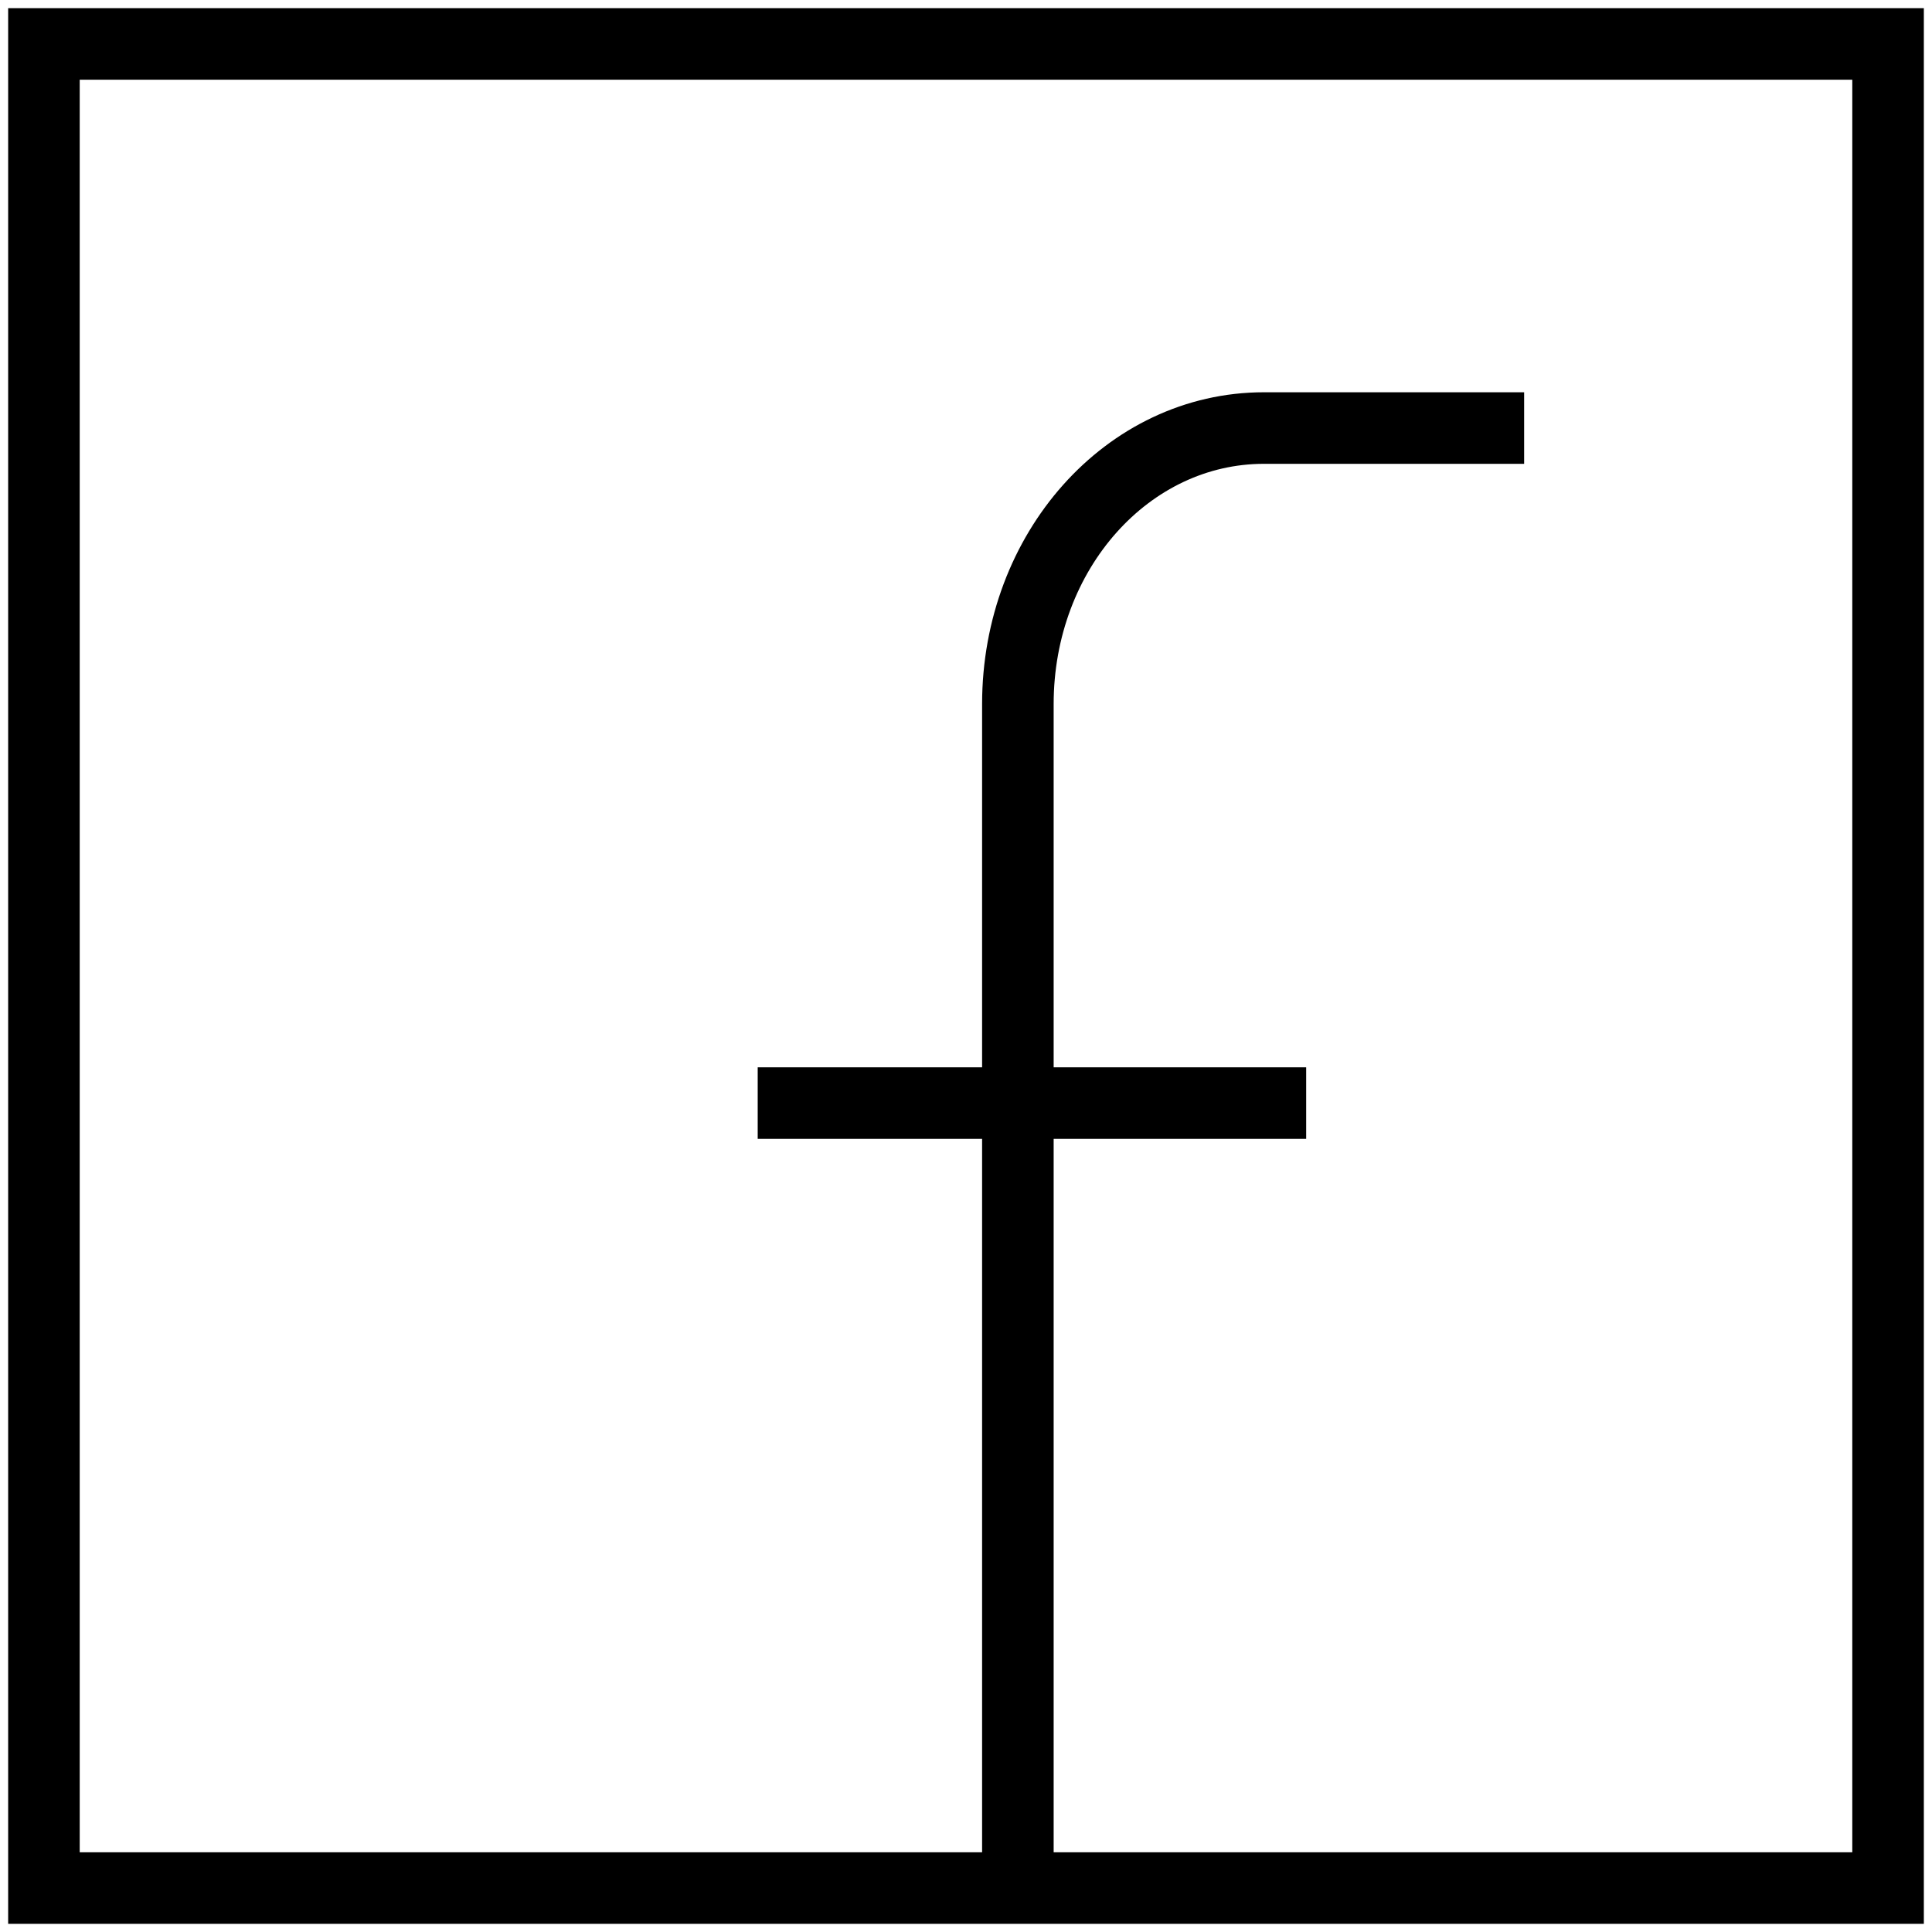 <svg width="27" height="27" viewBox="0 0 27 27" fill="none" xmlns="http://www.w3.org/2000/svg">
<g clip-path="url(#clip0_23_413)">
<path d="M26.386 0.614H0.614V26.386H26.386V0.614Z" stroke="black" stroke-miterlimit="10"/>
<path d="M14.225 26.386V9.839C14.225 7.702 15.76 5.982 17.664 5.982H21.3" stroke="black" stroke-miterlimit="10"/>
<path d="M18.254 15.416H10.589" stroke="black" stroke-miterlimit="10"/>
</g>
<defs>
<clipPath id="clip0_23_413">
<rect width="27" height="27" fill="white"/>
</clipPath>
</defs>
</svg>
